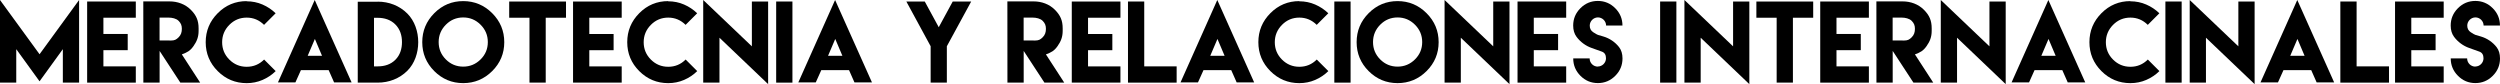 <!-- Generator: Adobe Illustrator 19.2.1, SVG Export Plug-In  -->
<svg version="1.1"
	 xmlns="http://www.w3.org/2000/svg" xmlns:xlink="http://www.w3.org/1999/xlink" xmlns:a="http://ns.adobe.com/AdobeSVGViewerExtensions/3.0/"
	 x="0px" y="0px" width="376.976px" height="12.686px" viewBox="0 0 376.976 12.686"
	 style="enable-background:new 0 0 376.976 12.686;" xml:space="preserve">
<defs>
</defs>
<g>
	<path d="M5.964,8.179L11.927,0v12.458H9.476V7.413l-3.513,4.848L2.451,7.413v5.045H0V0L5.964,8.179z"/>
	<path d="M20.478,0.228v2.443h-4.886v2.451h3.665v2.443h-3.665v2.443h4.886v2.451h-4.886h-2.451V0.228H20.478z"/>
	<path d="M21.608,0.212h3.976c1.176,0,2.337,0.41,3.179,1.252s1.184,1.631,1.184,2.807v0.379c0,0.91-0.258,1.578-0.774,2.307
		c-0.516,0.728-0.948,0.941-1.753,1.244l2.762,4.256h-2.989l-3.126-4.78v4.78h-2.451L21.608,0.212z M25.812,6.108
		c0.508,0,0.766-0.129,1.123-0.486c0.357-0.357,0.486-0.766,0.486-1.275c0-0.501-0.129-0.835-0.486-1.199
		c-0.357-0.364-0.994-0.493-1.502-0.493h-1.373V6.1L25.812,6.108z"/>
	<path d="M37.185,0.197c0.85,0,1.646,0.159,2.398,0.486c0.751,0.326,1.411,0.766,1.98,1.32l-1.745,1.745
		C39.082,3.02,38.209,2.656,37.2,2.656c-1.024,0-1.897,0.364-2.618,1.093c-0.721,0.728-1.085,1.601-1.085,2.618
		c0,1.024,0.364,1.897,1.085,2.618c0.721,0.721,1.593,1.085,2.618,1.085s1.897-0.364,2.625-1.093l1.745,1.745
		c-0.569,0.561-1.229,1.002-1.98,1.328c-0.751,0.326-1.548,0.486-2.398,0.486c-1.7,0-3.156-0.607-4.363-1.813
		s-1.813-2.663-1.813-4.363s0.607-3.156,1.813-4.37s2.663-1.821,4.363-1.821L37.185,0.197z"/>
	<path d="M45.379,10.569c-0.273,0.622-0.554,1.237-0.835,1.859h-2.633L47.458,0l5.561,12.428h-2.64
		c-0.273-0.615-0.546-1.237-0.819-1.851h-4.165L45.379,10.569z M48.558,8.414l-1.077-2.542l-1.085,2.542H48.558z"/>
	<path d="M56.965,0.25c1.677,0,3.262,0.599,4.461,1.798c2.185,2.185,2.185,6.442,0,8.619c-1.199,1.191-2.784,1.791-4.461,1.791
		h-3.02v-12.2h3.02V0.25z M56.98,10.007c1.002,0,1.927-0.281,2.64-0.994C60.333,8.3,60.614,7.36,60.614,6.35
		c0-1.002-0.281-1.942-1.002-2.663c-0.713-0.721-1.654-1.002-2.656-1.002h-0.561v7.322h0.577H56.98z"/>
	<path d="M74.218,1.988c1.214,1.214,1.821,2.671,1.821,4.37s-0.607,3.156-1.821,4.363c-1.214,1.206-2.671,1.813-4.37,1.813
		c-1.7,0-3.156-0.607-4.363-1.813s-1.813-2.663-1.813-4.363s0.607-3.156,1.813-4.37s2.663-1.821,4.363-1.821
		C71.547,0.167,73.004,0.774,74.218,1.988z M67.23,3.725c-0.721,0.728-1.085,1.601-1.085,2.618c0,1.024,0.364,1.897,1.085,2.618
		c0.721,0.721,1.593,1.085,2.618,1.085c1.017,0,1.889-0.364,2.618-1.085s1.093-1.593,1.093-2.618c0-1.017-0.364-1.889-1.093-2.618
		s-1.601-1.093-2.618-1.093C68.823,2.633,67.951,2.997,67.23,3.725z"/>
	<path d="M82.29,0.228h3.058v2.443H82.29v9.787H79.84V2.671h-3.058V0.228h3.058H82.29z"/>
	<path d="M93.747,0.228v2.443h-4.886v2.451h3.665v2.443h-3.665v2.443h4.886v2.451h-4.886H86.41V0.228H93.747z"/>
	<path d="M100.75,0.197c0.85,0,1.646,0.159,2.398,0.486s1.411,0.766,1.98,1.32l-1.745,1.745c-0.736-0.728-1.608-1.093-2.618-1.093
		c-1.024,0-1.897,0.364-2.618,1.093c-0.721,0.728-1.085,1.601-1.085,2.618c0,1.024,0.364,1.897,1.085,2.618
		c0.721,0.721,1.593,1.085,2.618,1.085s1.897-0.364,2.625-1.093l1.745,1.745c-0.569,0.561-1.229,1.002-1.98,1.328
		c-0.751,0.326-1.548,0.486-2.398,0.486c-1.7,0-3.156-0.607-4.363-1.813s-1.813-2.663-1.813-4.363s0.607-3.156,1.813-4.37
		s2.663-1.821,4.363-1.821L100.75,0.197z"/>
	<path d="M113.375,6.988v-6.76h2.451v12.458l-7.337-6.995v6.768h-2.451V0L113.375,6.988z"/>
	<path d="M117.04,0.228h2.451v12.231h-2.451V0.228z"/>
	<path d="M123.845,10.569c-0.273,0.622-0.554,1.237-0.835,1.859h-2.633L125.924,0l5.561,12.428h-2.64
		c-0.273-0.615-0.546-1.237-0.819-1.851h-4.165L123.845,10.569z M127.024,8.414l-1.077-2.542l-1.085,2.542H127.024z"/>
	<path d="M139.445,0.228l2.109,3.877l2.109-3.877h2.785l-3.672,6.745v5.486h-2.443V6.973l-3.665-6.745H139.445z"/>
	<path d="M151.903,0.212h3.976c1.176,0,2.337,0.41,3.179,1.252s1.184,1.631,1.184,2.807v0.379c0,0.91-0.258,1.578-0.774,2.307
		c-0.516,0.728-0.948,0.941-1.753,1.244l2.762,4.256h-2.989l-3.126-4.78v4.78h-2.451L151.903,0.212z M156.106,6.108
		c0.508,0,0.766-0.129,1.123-0.486c0.357-0.357,0.486-0.766,0.486-1.275c0-0.501-0.129-0.835-0.486-1.199s-0.994-0.493-1.502-0.493
		h-1.373V6.1L156.106,6.108z"/>
	<path d="M168.951,0.228v2.443h-4.886v2.451h3.665v2.443h-3.665v2.443h4.886v2.451h-4.886h-2.451V0.228H168.951z"/>
	<path d="M172.54,0.228v9.78h4.886v2.451h-7.337V0.228H172.54z"/>
	<path d="M181.478,10.569c-0.273,0.622-0.554,1.237-0.835,1.859h-2.633L183.556,0l5.561,12.428h-2.64
		c-0.273-0.615-0.546-1.237-0.819-1.851h-4.165L181.478,10.569z M184.657,8.414l-1.077-2.542l-1.085,2.542H184.657z"/>
	<path d="M195.916,0.197c0.85,0,1.646,0.159,2.398,0.486c0.751,0.326,1.411,0.766,1.98,1.32l-1.745,1.745
		c-0.736-0.728-1.608-1.093-2.618-1.093c-1.024,0-1.897,0.364-2.618,1.093s-1.085,1.601-1.085,2.618
		c0,1.024,0.364,1.897,1.085,2.618s1.593,1.085,2.618,1.085c1.024,0,1.897-0.364,2.625-1.093l1.745,1.745
		c-0.569,0.561-1.229,1.002-1.98,1.328c-0.751,0.326-1.548,0.486-2.398,0.486c-1.7,0-3.156-0.607-4.363-1.813
		s-1.813-2.663-1.813-4.363s0.607-3.156,1.813-4.37s2.663-1.821,4.363-1.821L195.916,0.197z"/>
	<path d="M201.204,0.228h2.451v12.231h-2.451V0.228z"/>
	<path d="M215.112,1.988c1.214,1.214,1.821,2.671,1.821,4.37s-0.607,3.156-1.821,4.363c-1.214,1.206-2.671,1.813-4.37,1.813
		s-3.156-0.607-4.363-1.813s-1.813-2.663-1.813-4.363s0.607-3.156,1.813-4.37s2.663-1.821,4.363-1.821S213.898,0.774,215.112,1.988z
		 M208.124,3.725c-0.721,0.728-1.085,1.601-1.085,2.618c0,1.024,0.364,1.897,1.085,2.618s1.593,1.085,2.618,1.085
		c1.017,0,1.889-0.364,2.618-1.085c0.728-0.721,1.093-1.593,1.093-2.618c0-1.017-0.364-1.889-1.093-2.618
		c-0.728-0.728-1.601-1.093-2.618-1.093C209.717,2.633,208.845,2.997,208.124,3.725z"/>
	<path d="M225.165,6.988v-6.76h2.451v12.458l-7.337-6.995v6.768h-2.451V0L225.165,6.988z"/>
	<path d="M236.166,0.228v2.443h-4.886v2.451h3.665v2.443h-3.665v2.443h4.886v2.451h-4.886h-2.451V0.228H236.166z"/>
	<path d="M240.931,10.03c0.675,0,1.237-0.561,1.237-1.237c0-0.524-0.205-0.857-0.622-1.009c-0.88-0.326-0.668-0.25-1.525-0.546
		c-0.903-0.311-1.737-0.926-2.299-1.692c-0.334-0.455-0.501-1.017-0.501-1.692c0-1.017,0.364-1.889,1.093-2.618
		s1.601-1.093,2.625-1.093c1.017,0,1.889,0.364,2.618,1.093s1.093,1.601,1.093,2.618h-2.466c0-0.668-0.561-1.229-1.229-1.229
		c-0.675,0-1.237,0.561-1.237,1.237c0,0.44,0.174,0.774,0.531,1.002c0.728,0.47,0.645,0.379,1.517,0.637
		c0.941,0.273,1.791,0.857,2.375,1.608c0.341,0.44,0.516,1.009,0.516,1.7c0,1.024-0.364,1.897-1.093,2.625
		c-0.728,0.728-1.601,1.093-2.618,1.093c-1.024,0-1.897-0.364-2.625-1.093c-0.728-0.728-1.093-1.601-1.093-2.625h2.473
		c0,0.683,0.554,1.237,1.237,1.237L240.931,10.03z"/>
	<path d="M250.331,0.228h2.451v12.231h-2.451V0.228z"/>
	<path d="M261.333,6.988v-6.76h2.451v12.458l-7.337-6.995v6.768h-2.451V0L261.333,6.988z"/>
	<path d="M270.354,0.228h3.058v2.443h-3.058v9.787h-2.451V2.671h-3.058V0.228h3.058H270.354z"/>
	<path d="M281.81,0.228v2.443h-4.886v2.451h3.665v2.443h-3.665v2.443h4.886v2.451h-4.886h-2.451V0.228H281.81z"/>
	<path d="M282.941,0.212h3.976c1.176,0,2.337,0.41,3.179,1.252c0.842,0.842,1.184,1.631,1.184,2.807v0.379
		c0,0.91-0.258,1.578-0.774,2.307c-0.516,0.728-0.948,0.941-1.753,1.244l2.762,4.256h-2.989l-3.126-4.78v4.78h-2.451L282.941,0.212z
		 M287.144,6.108c0.508,0,0.766-0.129,1.123-0.486c0.357-0.357,0.486-0.766,0.486-1.275c0-0.501-0.129-0.835-0.486-1.199
		s-0.994-0.493-1.502-0.493h-1.373V6.1L287.144,6.108z"/>
	<path d="M299.989,6.988v-6.76h2.451v12.458l-7.337-6.995v6.768h-2.451V0L299.989,6.988z"/>
	<path d="M306.795,10.569c-0.273,0.622-0.554,1.237-0.835,1.859h-2.633L308.874,0l5.561,12.428h-2.64
		c-0.273-0.615-0.546-1.237-0.819-1.851h-4.165L306.795,10.569z M309.974,8.414l-1.077-2.542l-1.085,2.542H309.974z"/>
	<path d="M321.233,0.197c0.85,0,1.646,0.159,2.398,0.486s1.411,0.766,1.98,1.32l-1.745,1.745c-0.736-0.728-1.608-1.093-2.618-1.093
		c-1.024,0-1.897,0.364-2.618,1.093c-0.721,0.728-1.085,1.601-1.085,2.618c0,1.024,0.364,1.897,1.085,2.618
		c0.721,0.721,1.593,1.085,2.618,1.085c1.024,0,1.897-0.364,2.625-1.093l1.745,1.745c-0.569,0.561-1.229,1.002-1.98,1.328
		c-0.751,0.326-1.548,0.486-2.398,0.486c-1.7,0-3.156-0.607-4.363-1.813s-1.813-2.663-1.813-4.363s0.607-3.156,1.813-4.37
		s2.663-1.821,4.363-1.821L321.233,0.197z"/>
	<path d="M326.522,0.228h2.451v12.231h-2.451V0.228z"/>
	<path d="M337.523,6.988v-6.76h2.451v12.458l-7.337-6.995v6.768h-2.451V0L337.523,6.988z"/>
	<path d="M344.329,10.569c-0.273,0.622-0.554,1.237-0.835,1.859h-2.633L346.408,0l5.561,12.428h-2.64
		c-0.273-0.615-0.546-1.237-0.819-1.851h-4.165L344.329,10.569z M347.508,8.414l-1.077-2.542l-1.085,2.542H347.508z"/>
	<path d="M355.353,0.228v9.78h4.886v2.451h-7.337V0.228H355.353z"/>
	<path d="M368.486,0.228v2.443H363.6v2.451h3.665v2.443H363.6v2.443h4.886v2.451H363.6h-2.451V0.228H368.486z"/>
	<path d="M373.251,10.03c0.675,0,1.237-0.561,1.237-1.237c0-0.524-0.205-0.857-0.622-1.009c-0.88-0.326-0.668-0.25-1.525-0.546
		c-0.903-0.311-1.737-0.926-2.299-1.692c-0.334-0.455-0.501-1.017-0.501-1.692c0-1.017,0.364-1.889,1.093-2.618
		c0.728-0.728,1.601-1.093,2.625-1.093c1.017,0,1.889,0.364,2.618,1.093c0.728,0.728,1.093,1.601,1.093,2.618h-2.466
		c0-0.668-0.561-1.229-1.229-1.229c-0.675,0-1.237,0.561-1.237,1.237c0,0.44,0.175,0.774,0.531,1.002
		c0.728,0.47,0.645,0.379,1.517,0.637c0.941,0.273,1.791,0.857,2.375,1.608c0.341,0.44,0.516,1.009,0.516,1.7
		c0,1.024-0.364,1.897-1.093,2.625c-0.728,0.728-1.601,1.093-2.618,1.093c-1.024,0-1.897-0.364-2.625-1.093
		c-0.728-0.728-1.093-1.601-1.093-2.625h2.473c0,0.683,0.554,1.237,1.237,1.237L373.251,10.03z"/>
</g>
</svg>